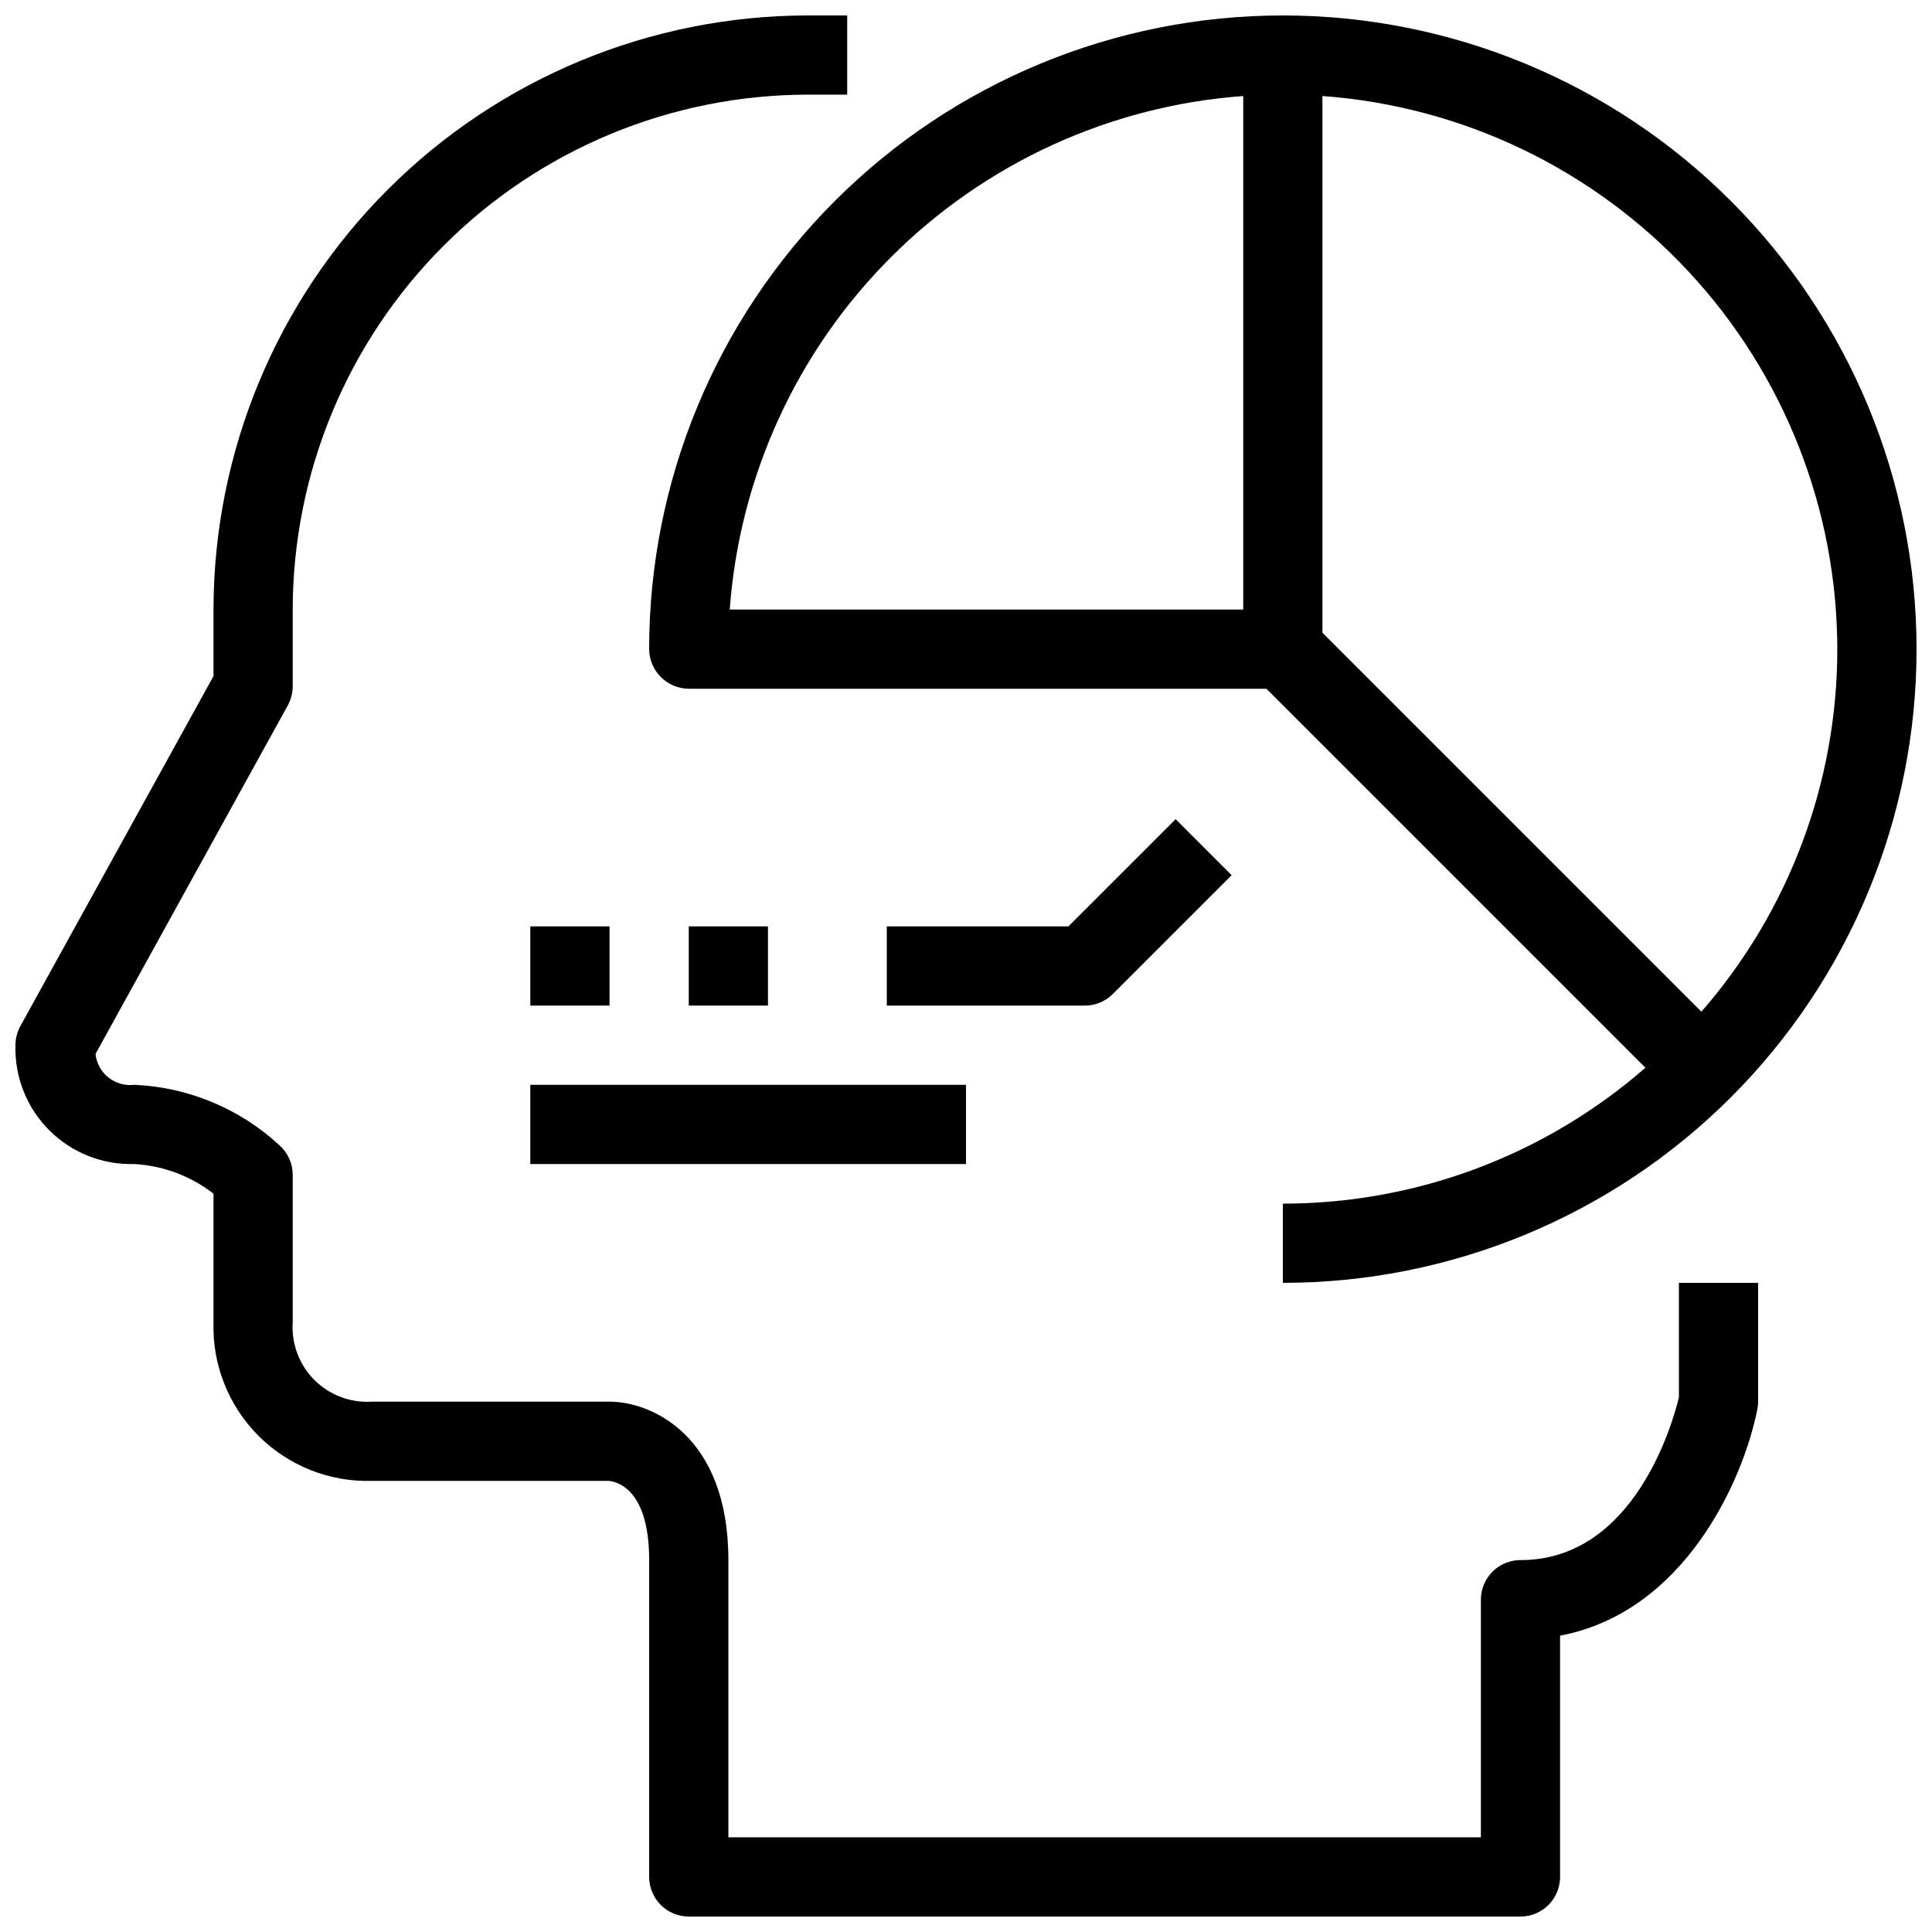 <?xml version="1.0" encoding="UTF-8"?>
<!-- Uploaded to: SVG Find, www.svgrepo.com, Generator: SVG Find Mixer Tools -->
<svg width="800px" height="800px" version="1.1" viewBox="144 144 512 512" xmlns="http://www.w3.org/2000/svg">
 <defs>
  <clipPath id="b">
   <path d="m148.09 148.09h461.91v503.81h-461.91z"/>
  </clipPath>
  <clipPath id="a">
   <path d="m316 148.09h335.9v335.91h-335.9z"/>
  </clipPath>
 </defs>
 <g clip-path="url(#b)">
  <path d="m588.93 514.3c-1.512 6.297-11.629 43.141-41.984 43.141v-0.004c-5.797 0-10.496 4.699-10.496 10.496v62.977h-199.42v-73.473c0-33.211-20.594-41.984-31.488-41.984h-62.977c-5.672 0.367-11.227-1.727-15.246-5.746-4.016-4.019-6.113-9.574-5.746-15.246v-39.129c-0.004-3-1.289-5.859-3.539-7.848-10.52-9.711-24.141-15.375-38.445-15.996-2.449 0.297-4.918-0.402-6.852-1.938-1.93-1.539-3.164-3.785-3.426-6.242l50.957-92.363h0.004c0.848-1.555 1.297-3.297 1.301-5.07v-20.34c0.043-36.176 14.43-70.859 40.012-96.438 25.578-25.582 60.262-39.969 96.438-40.012h10.496v-20.992h-10.496c-41.742 0.047-81.762 16.648-111.28 46.164-29.516 29.516-46.117 69.535-46.164 111.28v17.645l-51.18 92.742c-0.852 1.555-1.301 3.297-1.301 5.07-0.246 8.422 2.992 16.574 8.953 22.535 5.957 5.961 14.109 9.199 22.535 8.953 7.633 0.422 14.957 3.164 20.992 7.859v34.121c-0.328 11.234 3.988 22.105 11.934 30.051 7.945 7.945 18.816 12.266 30.051 11.934h62.684c1.793 0.125 10.789 1.68 10.789 20.992v83.969c0 2.785 1.105 5.453 3.074 7.422s4.637 3.074 7.422 3.074h220.41c2.785 0 5.453-1.105 7.422-3.074s3.074-4.637 3.074-7.422v-63.941c32.812-6.203 48.449-40.82 52.27-59.953h0.004c0.137-0.676 0.207-1.367 0.207-2.059v-31.488h-20.992z"/>
 </g>
 <g clip-path="url(#a)">
  <path d="m316.03 316.03c0.051 5.824 4.797 10.512 10.621 10.496h152.97l100.43 100.43c-26.617 23.227-60.75 36.023-96.082 36.023v20.992-0.004c44.543 0 87.258-17.691 118.75-49.184 31.496-31.496 49.188-74.211 49.188-118.75s-17.691-87.254-49.188-118.75c-31.492-31.496-74.207-49.188-118.75-49.188-44.539 0-87.254 17.691-118.75 49.188-31.496 31.496-49.188 74.211-49.188 118.75zm314.88 0h-0.004c0.004 35.328-12.793 69.461-36.02 96.078l-100.43-100.43v-142.23c37.047 2.699 71.699 19.309 97.008 46.496s39.398 62.938 39.441 100.08zm-157.44-146.58v136.08h-136.08c2.57-35.242 17.734-68.379 42.719-93.363s58.121-40.148 93.363-42.719z"/>
 </g>
 <path d="m438.91 407.42 31.488-31.488-14.84-14.84-28.414 28.414h-48.133v20.992h52.48c2.781-0.004 5.449-1.109 7.418-3.078z"/>
 <path d="m326.53 389.5h20.992v20.992h-20.992z"/>
 <path d="m284.54 389.5h20.992v20.992h-20.992z"/>
 <path d="m284.54 431.49h115.46v20.992h-115.46z"/>
</svg>